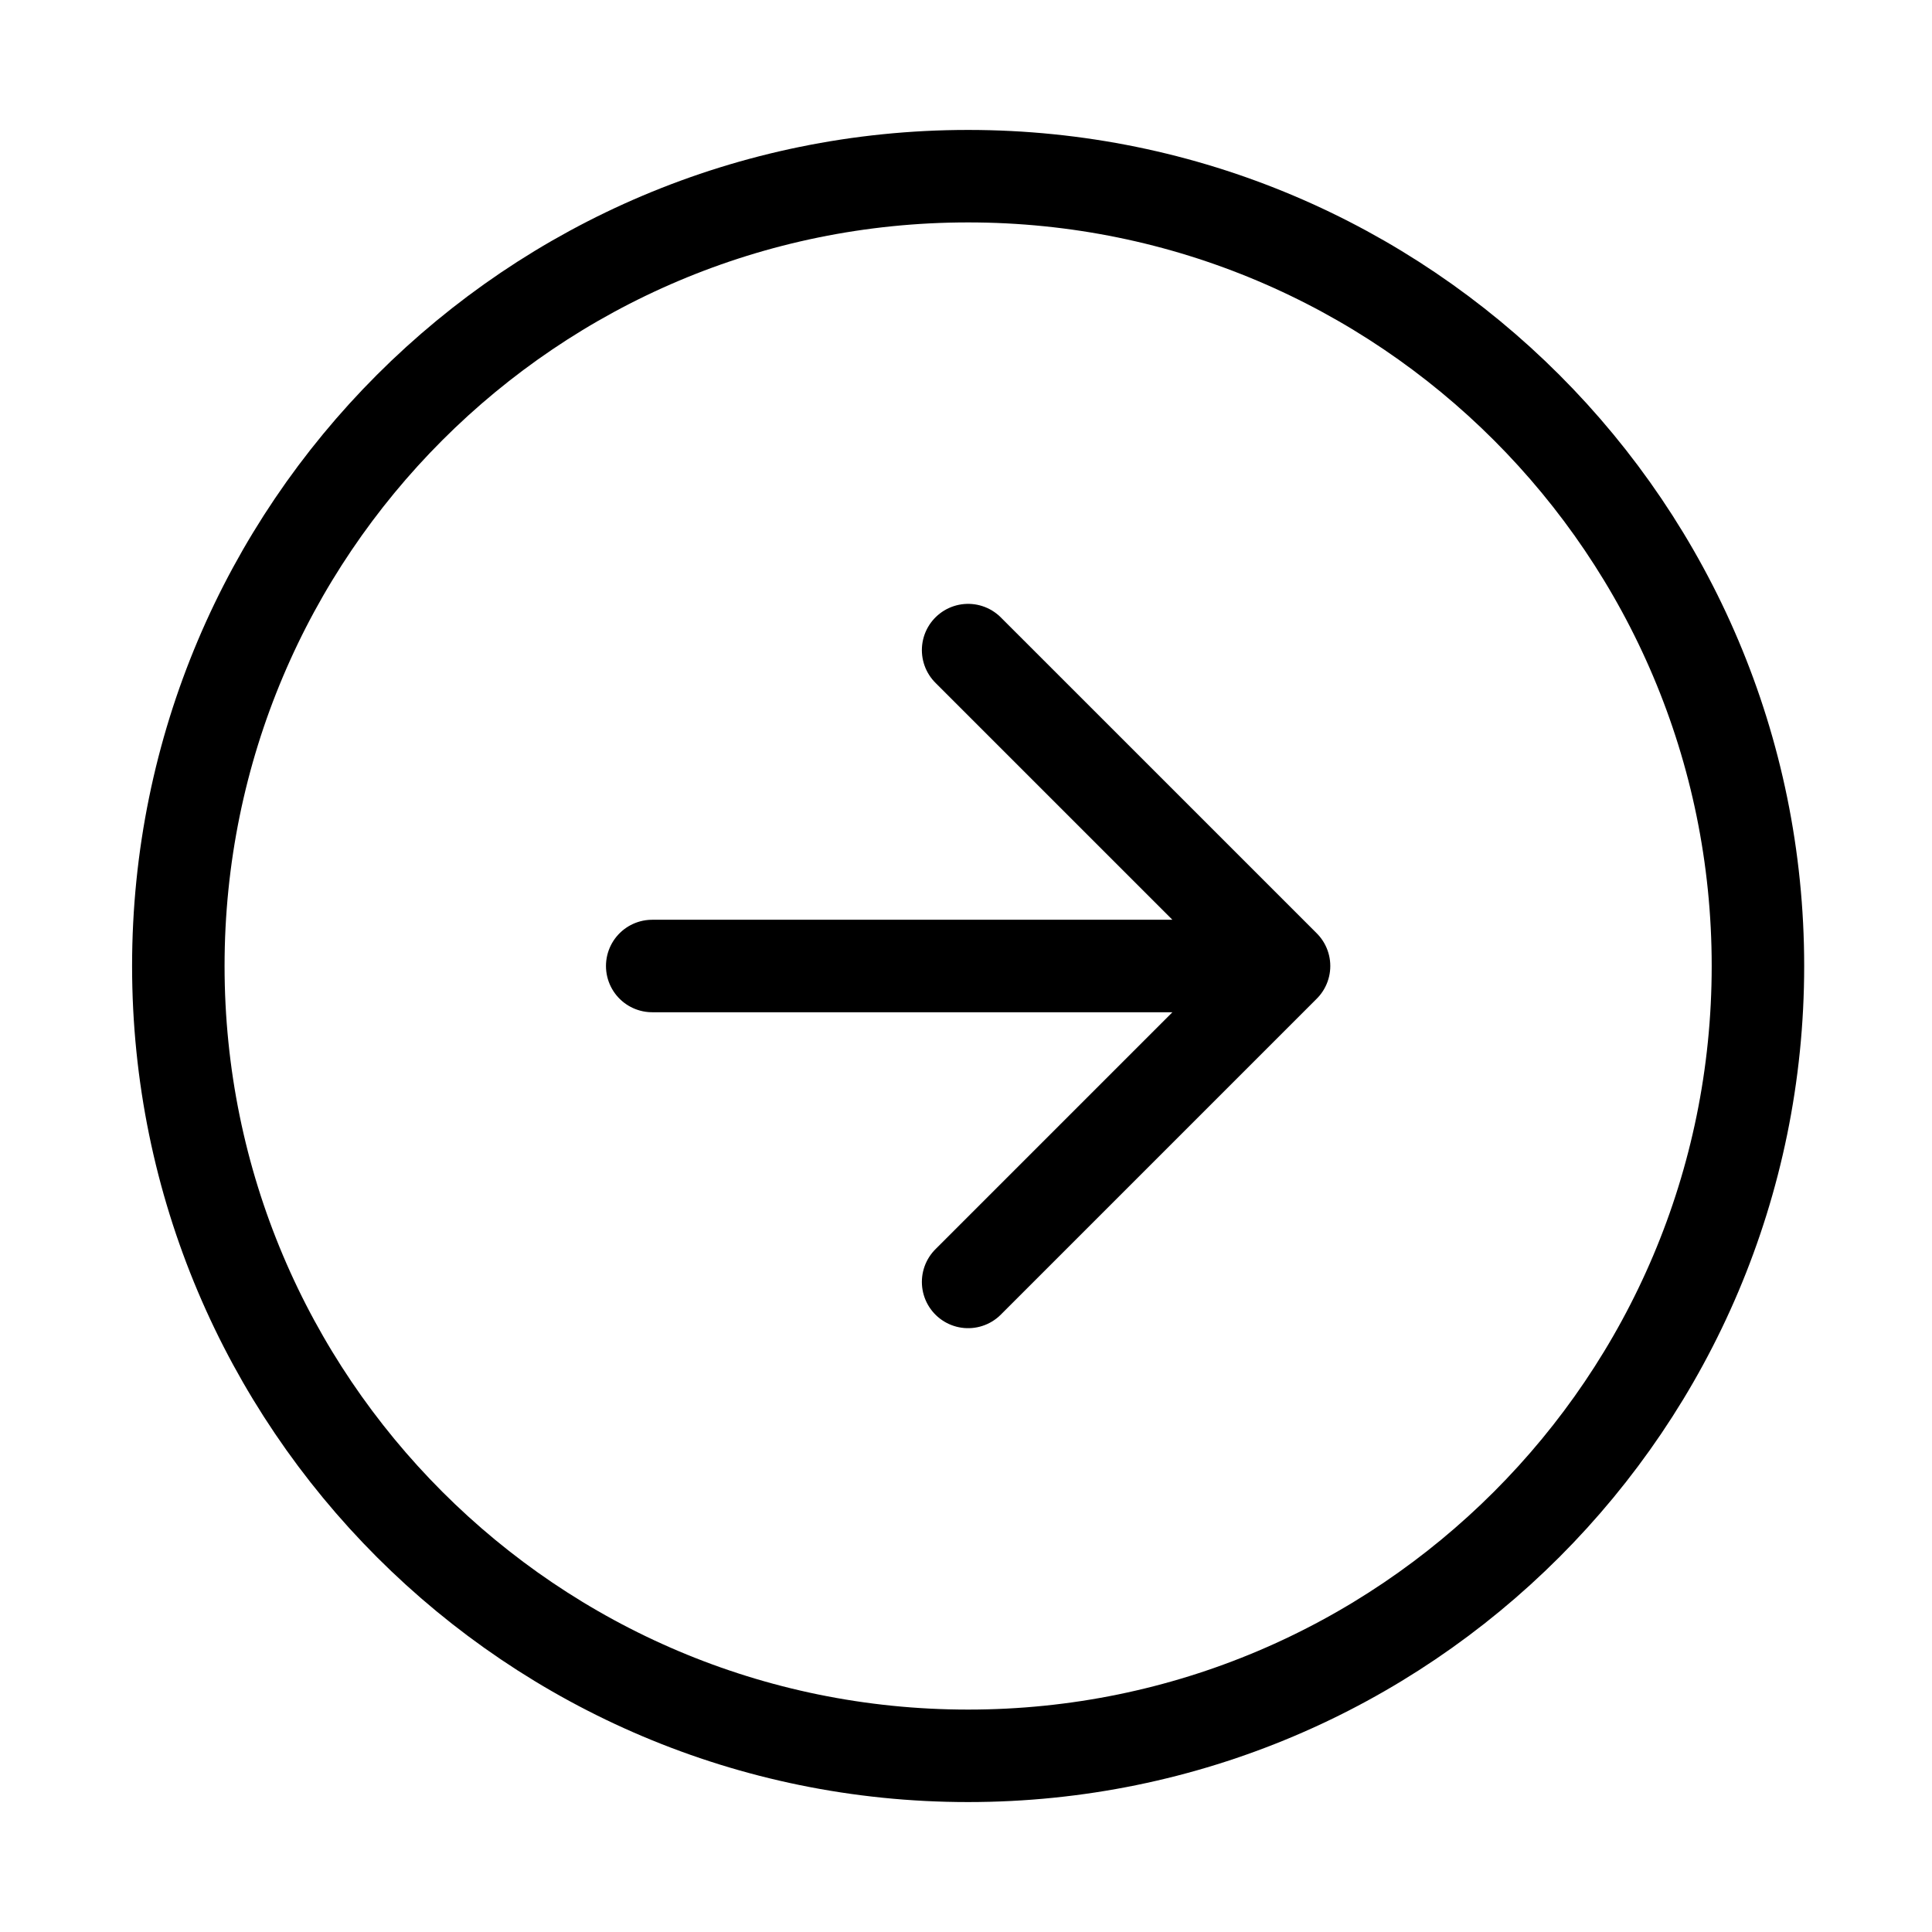 <svg width="53" height="53" viewBox="0 0 53 53" fill="none" xmlns="http://www.w3.org/2000/svg">
<path d="M26.558 35.167L35.225 26.5M35.225 26.5L26.558 17.834M35.225 26.5H17.892M48.225 26.5C48.225 38.466 38.524 48.167 26.558 48.167C14.592 48.167 4.892 38.466 4.892 26.5C4.892 14.534 14.592 4.833 26.558 4.833C38.524 4.833 48.225 14.534 48.225 26.5Z" stroke="black" stroke-width="2.537" stroke-linecap="round" stroke-linejoin="round"/>
</svg>
